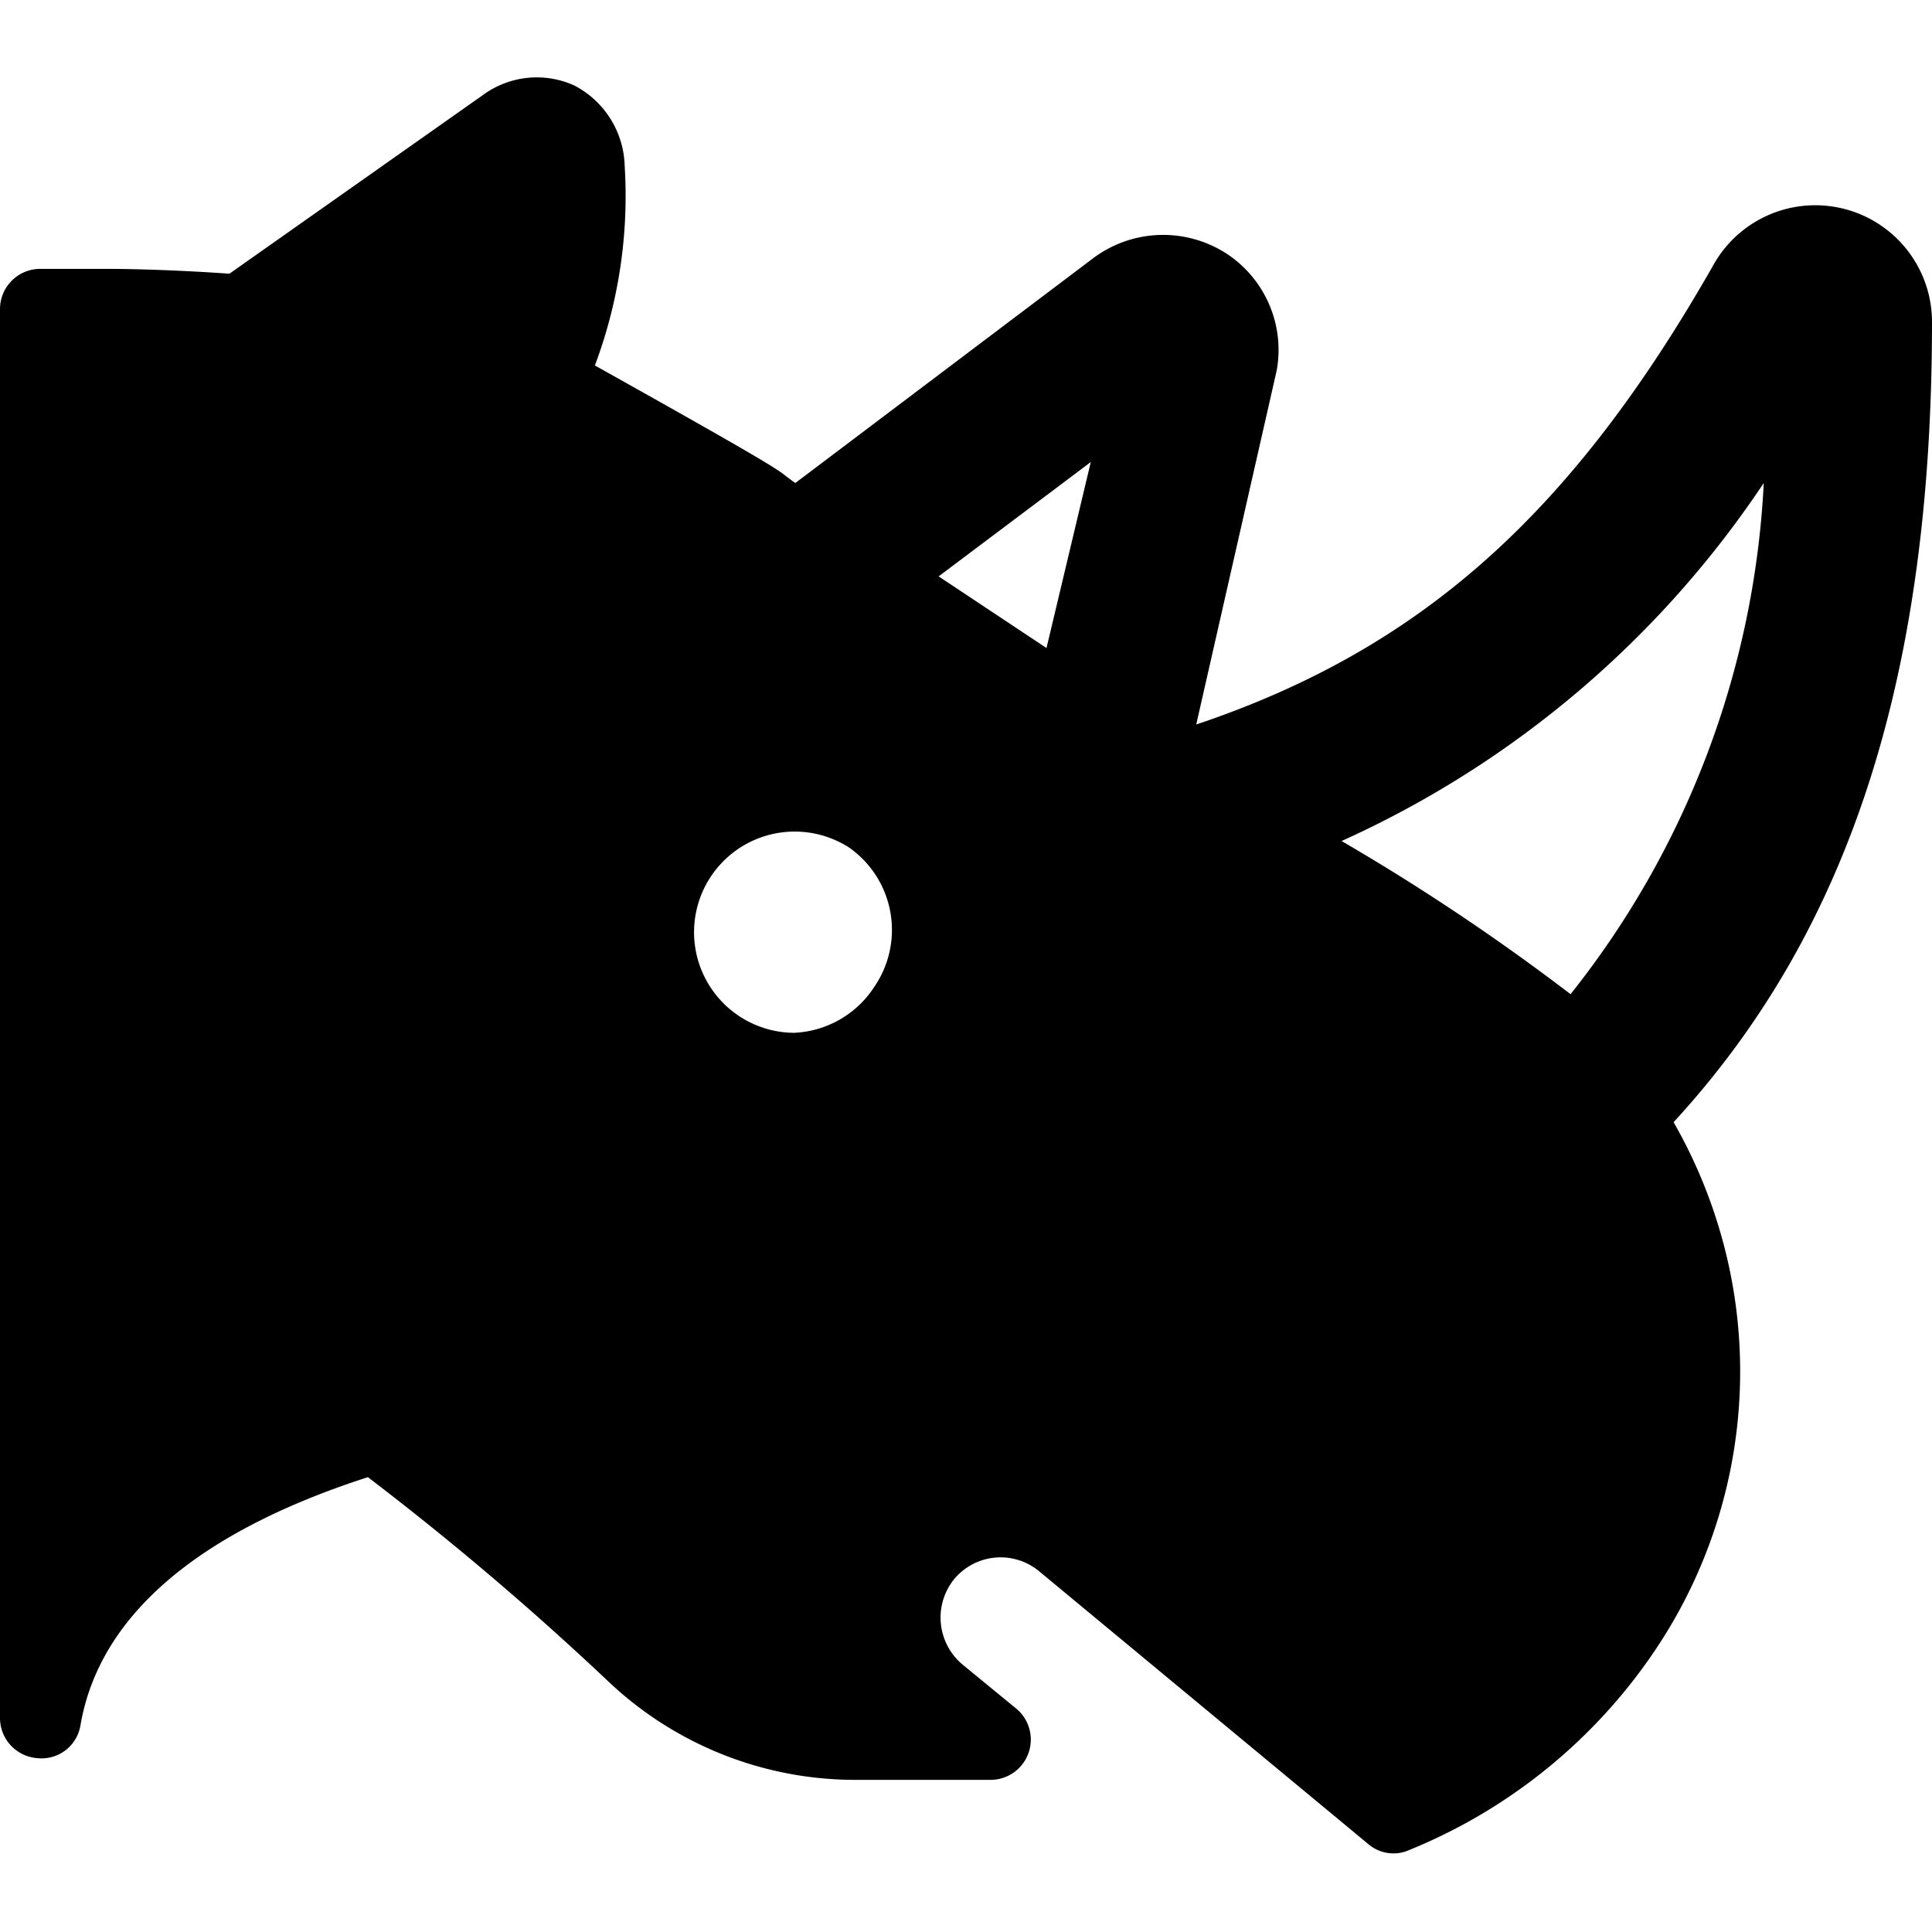 <svg xmlns="http://www.w3.org/2000/svg" viewBox="0 0 24 24"><path d="M20.79 13.94C23 11.54 24 8.35 24 4a1.45 1.45 0 0 0 -2.72 -0.7c-1.75 3.07 -3.62 4.76 -6.42 5.7l1 -4.4a1.43 1.43 0 0 0 -0.64 -1.46 1.45 1.45 0 0 0 -1.63 0.06L9.88 6c-0.29 -0.2 0.12 0 -2.49 -1.46a6 6 0 0 0 0.37 -2.48 1.16 1.16 0 0 0 -0.63 -1A1.13 1.13 0 0 0 6 1.18L2.85 3.4c-0.85 -0.06 -1.47 -0.06 -1.47 -0.06H0.5a0.5 0.5 0 0 0 -0.5 0.5v17.5a0.5 0.5 0 0 0 0.46 0.5 0.49 0.49 0 0 0 0.54 -0.41c0.23 -1.34 1.43 -2.39 3.57 -3.08a37.15 37.15 0 0 1 3 2.55 4.46 4.46 0 0 0 3.06 1.21h1.68a0.5 0.5 0 0 0 0.32 -0.88l-0.67 -0.55a0.76 0.76 0 0 1 -0.11 -1.06 0.75 0.75 0 0 1 1.06 -0.1L17 22.91a0.48 0.48 0 0 0 0.51 0.07 6.74 6.74 0 0 0 3.09 -2.54 6.2 6.2 0 0 0 0.89 -4.65 6.28 6.28 0 0 0 -0.7 -1.85Zm-9.93 -1.68a1.25 1.25 0 0 1 -1 0.57 1.25 1.25 0 1 1 0.69 -2.3 1.25 1.25 0 0 1 0.31 1.73Zm0.8 -5.1 1.89 -1.42L13 8.05Zm5 3.29A12.46 12.46 0 0 0 21.91 6a11.08 11.08 0 0 1 -2.4 6.35 27.35 27.35 0 0 0 -2.84 -1.9Z" fill="#000000" stroke-width="1"></path></svg>